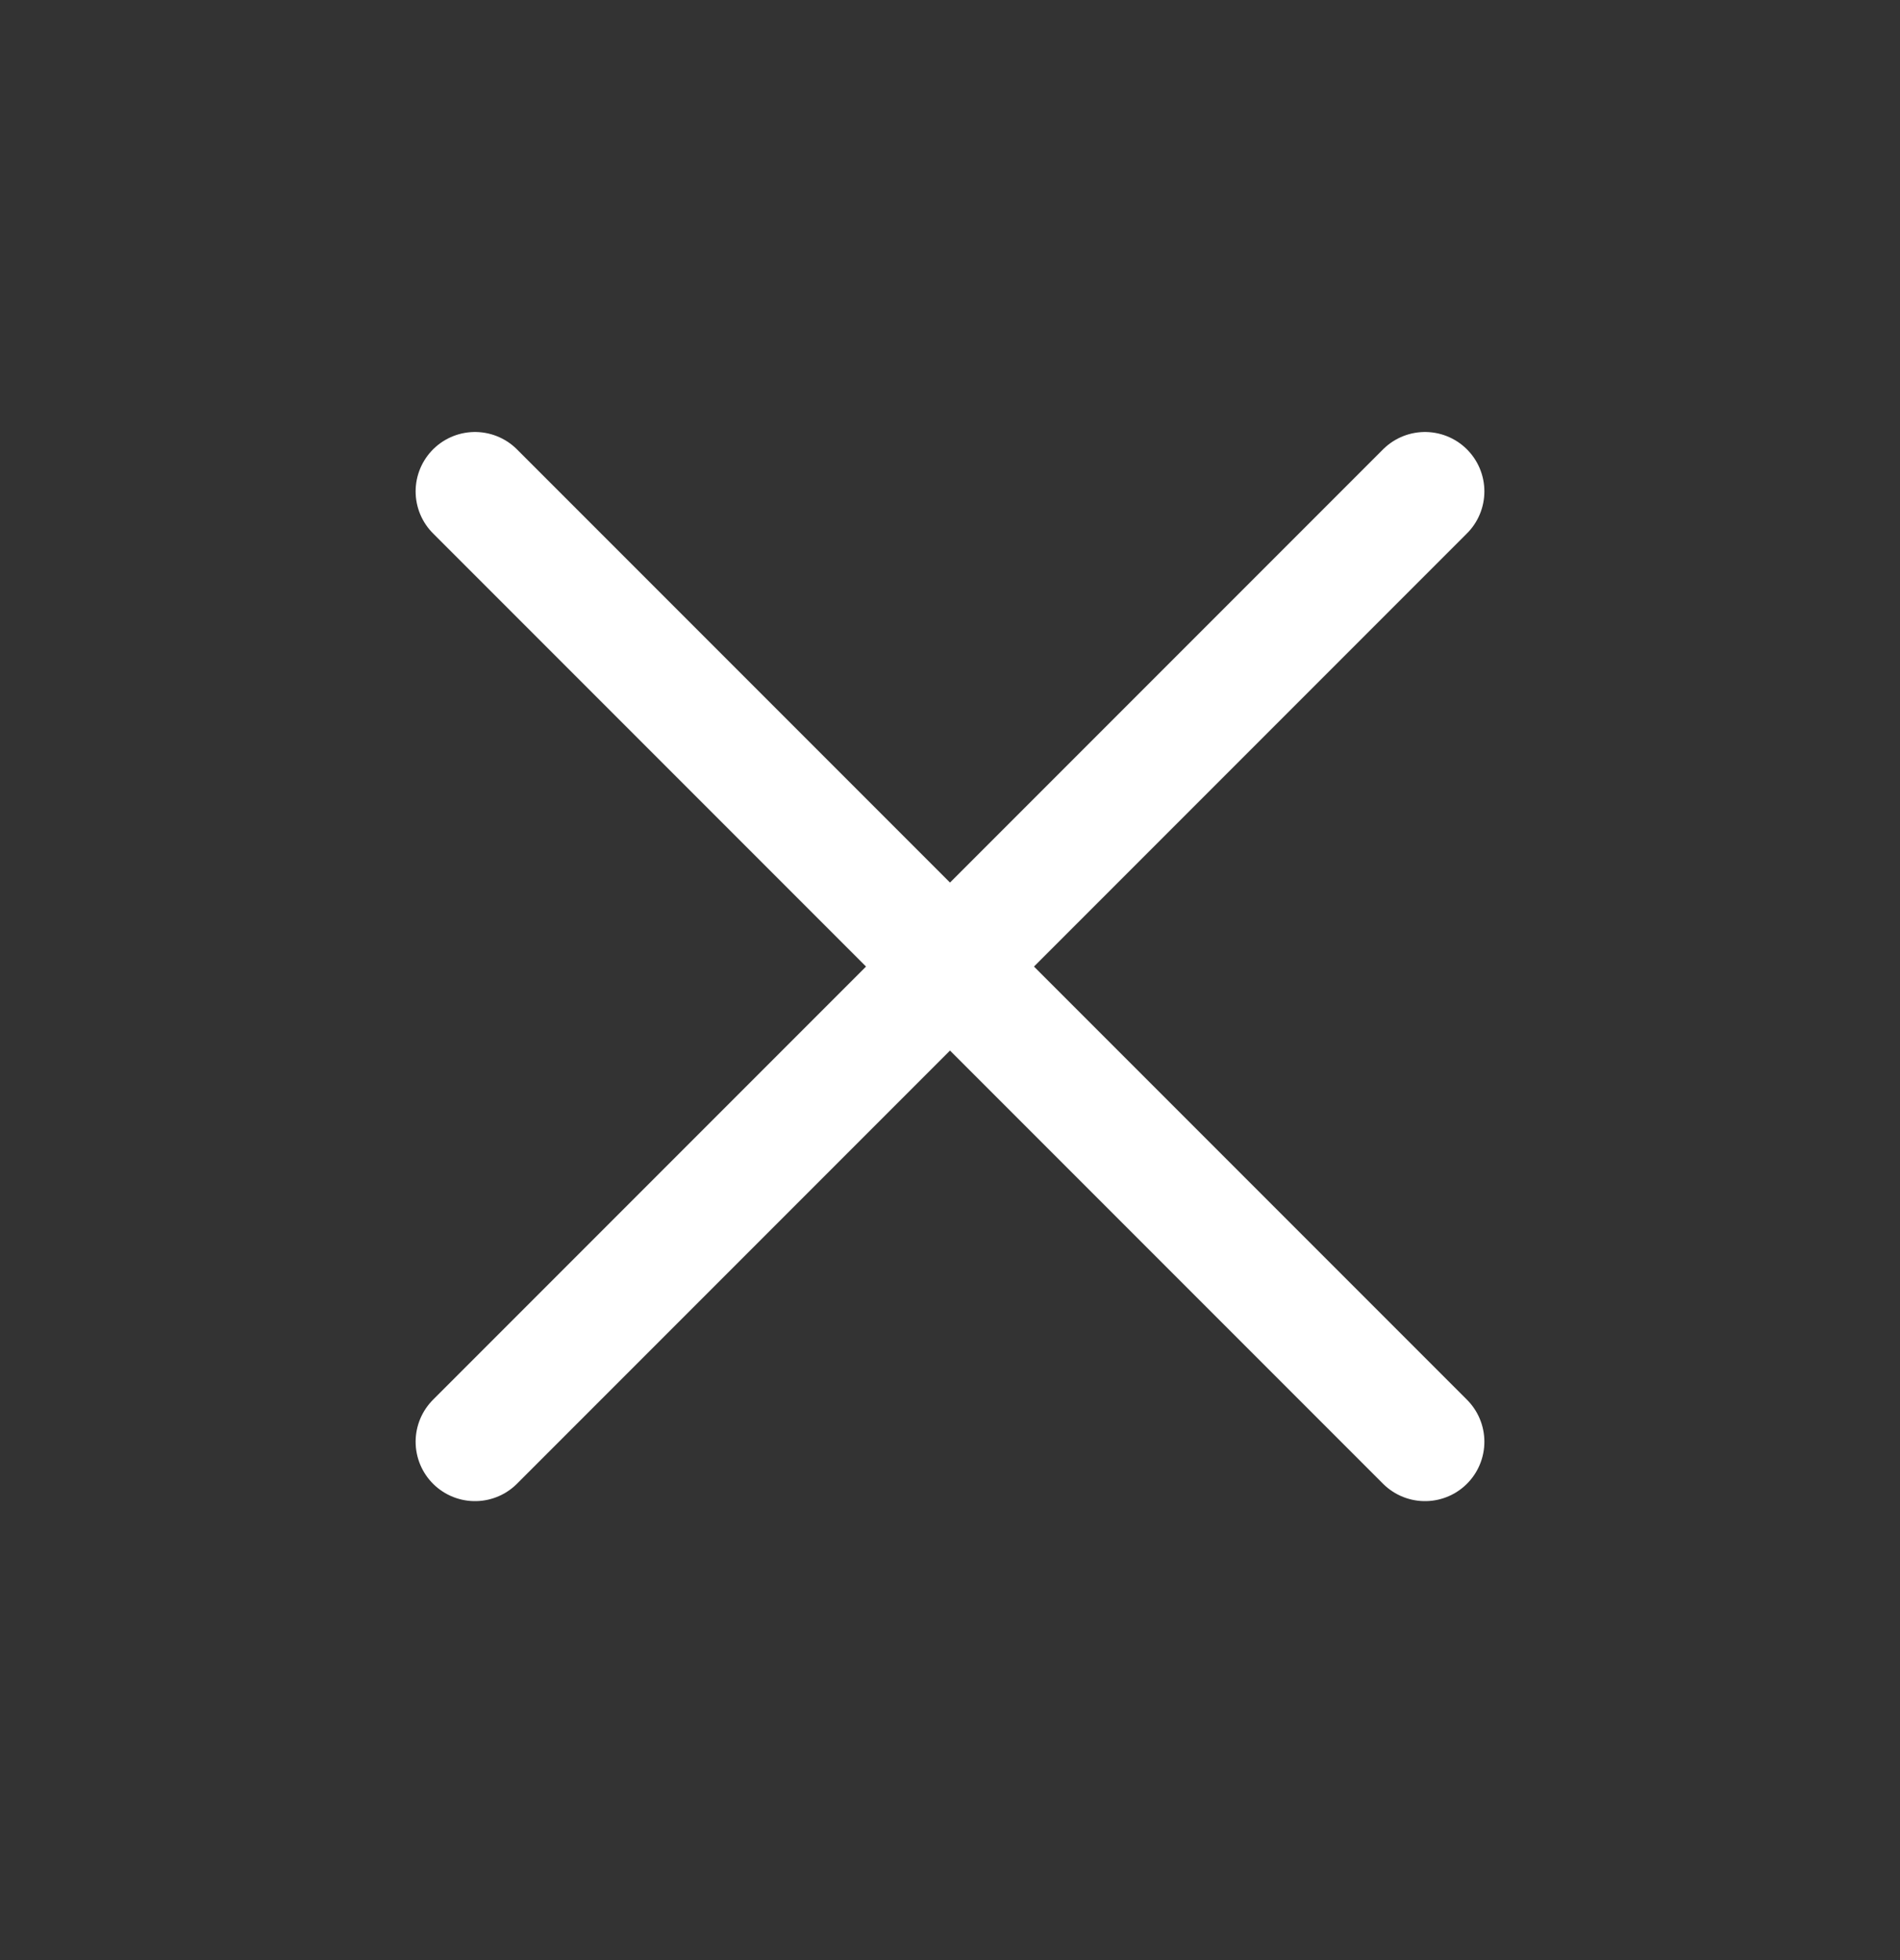 <svg width="32" height="33" viewBox="0 0 32 33" fill="none" xmlns="http://www.w3.org/2000/svg">
<rect x="0" y="0" width="32" height="33" fill="#333333" stroke="none"/>
<path d="M24 8.273L8 24.273M8 8.273L24 24.273" stroke="white" stroke-width="2" stroke-linecap="round" stroke-linejoin="round"/>
</svg>
